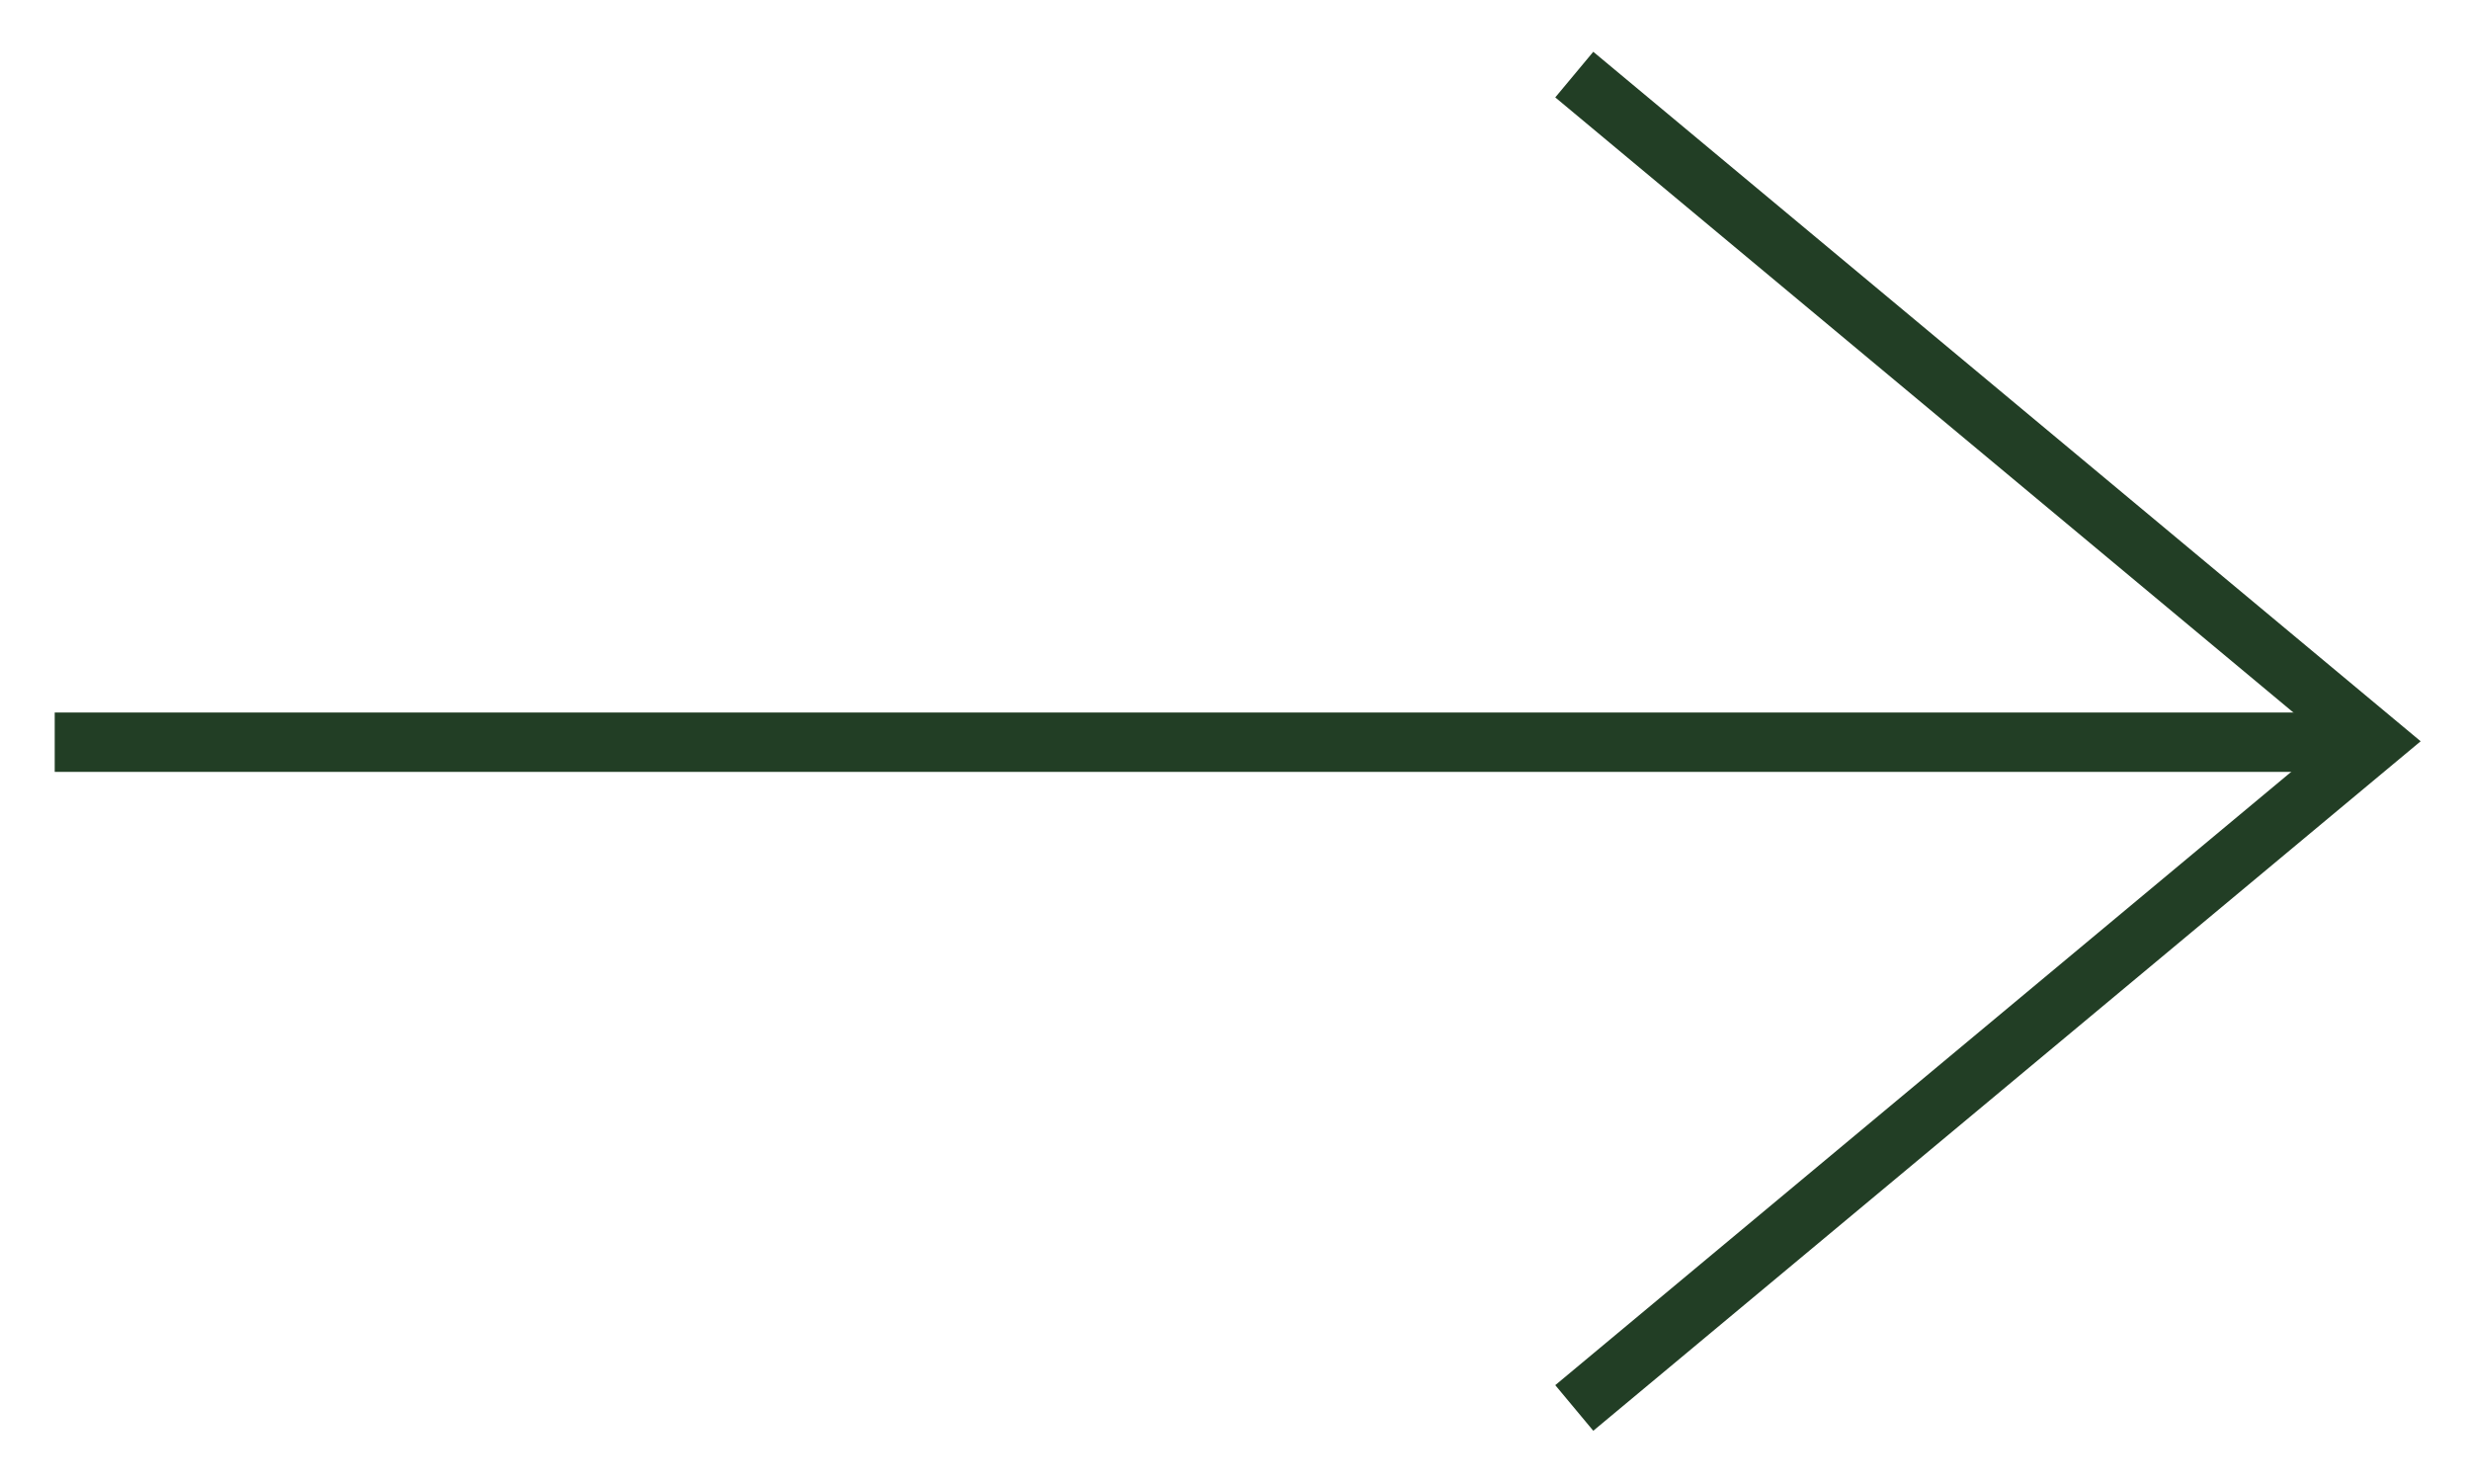 <svg width="208" height="125" viewBox="0 0 208 125" fill="none" xmlns="http://www.w3.org/2000/svg">
<g filter="url(#filter0_d)">
<line x1="4.608" y1="58.5" x2="199.231" y2="58.5" stroke="#223E25" stroke-width="5"/>
<path d="M132.57 2.281L199.939 58.422L132.57 114.563" stroke="#223E25" stroke-width="5"/>
</g>
<defs>
<filter id="filter0_d" x="0.608" y="0.36" width="207.236" height="124.123" filterUnits="userSpaceOnUse" color-interpolation-filters="sRGB">
<feFlood flood-opacity="0" result="BackgroundImageFix"/>
<feColorMatrix in="SourceAlpha" type="matrix" values="0 0 0 0 0 0 0 0 0 0 0 0 0 0 0 0 0 0 127 0"/>
<feOffset dy="4"/>
<feGaussianBlur stdDeviation="2"/>
<feColorMatrix type="matrix" values="0 0 0 0 0 0 0 0 0 0 0 0 0 0 0 0 0 0 0.25 0"/>
<feBlend mode="normal" in2="BackgroundImageFix" result="effect1_dropShadow"/>
<feBlend mode="normal" in="SourceGraphic" in2="effect1_dropShadow" result="shape"/>
</filter>
</defs>
</svg>
